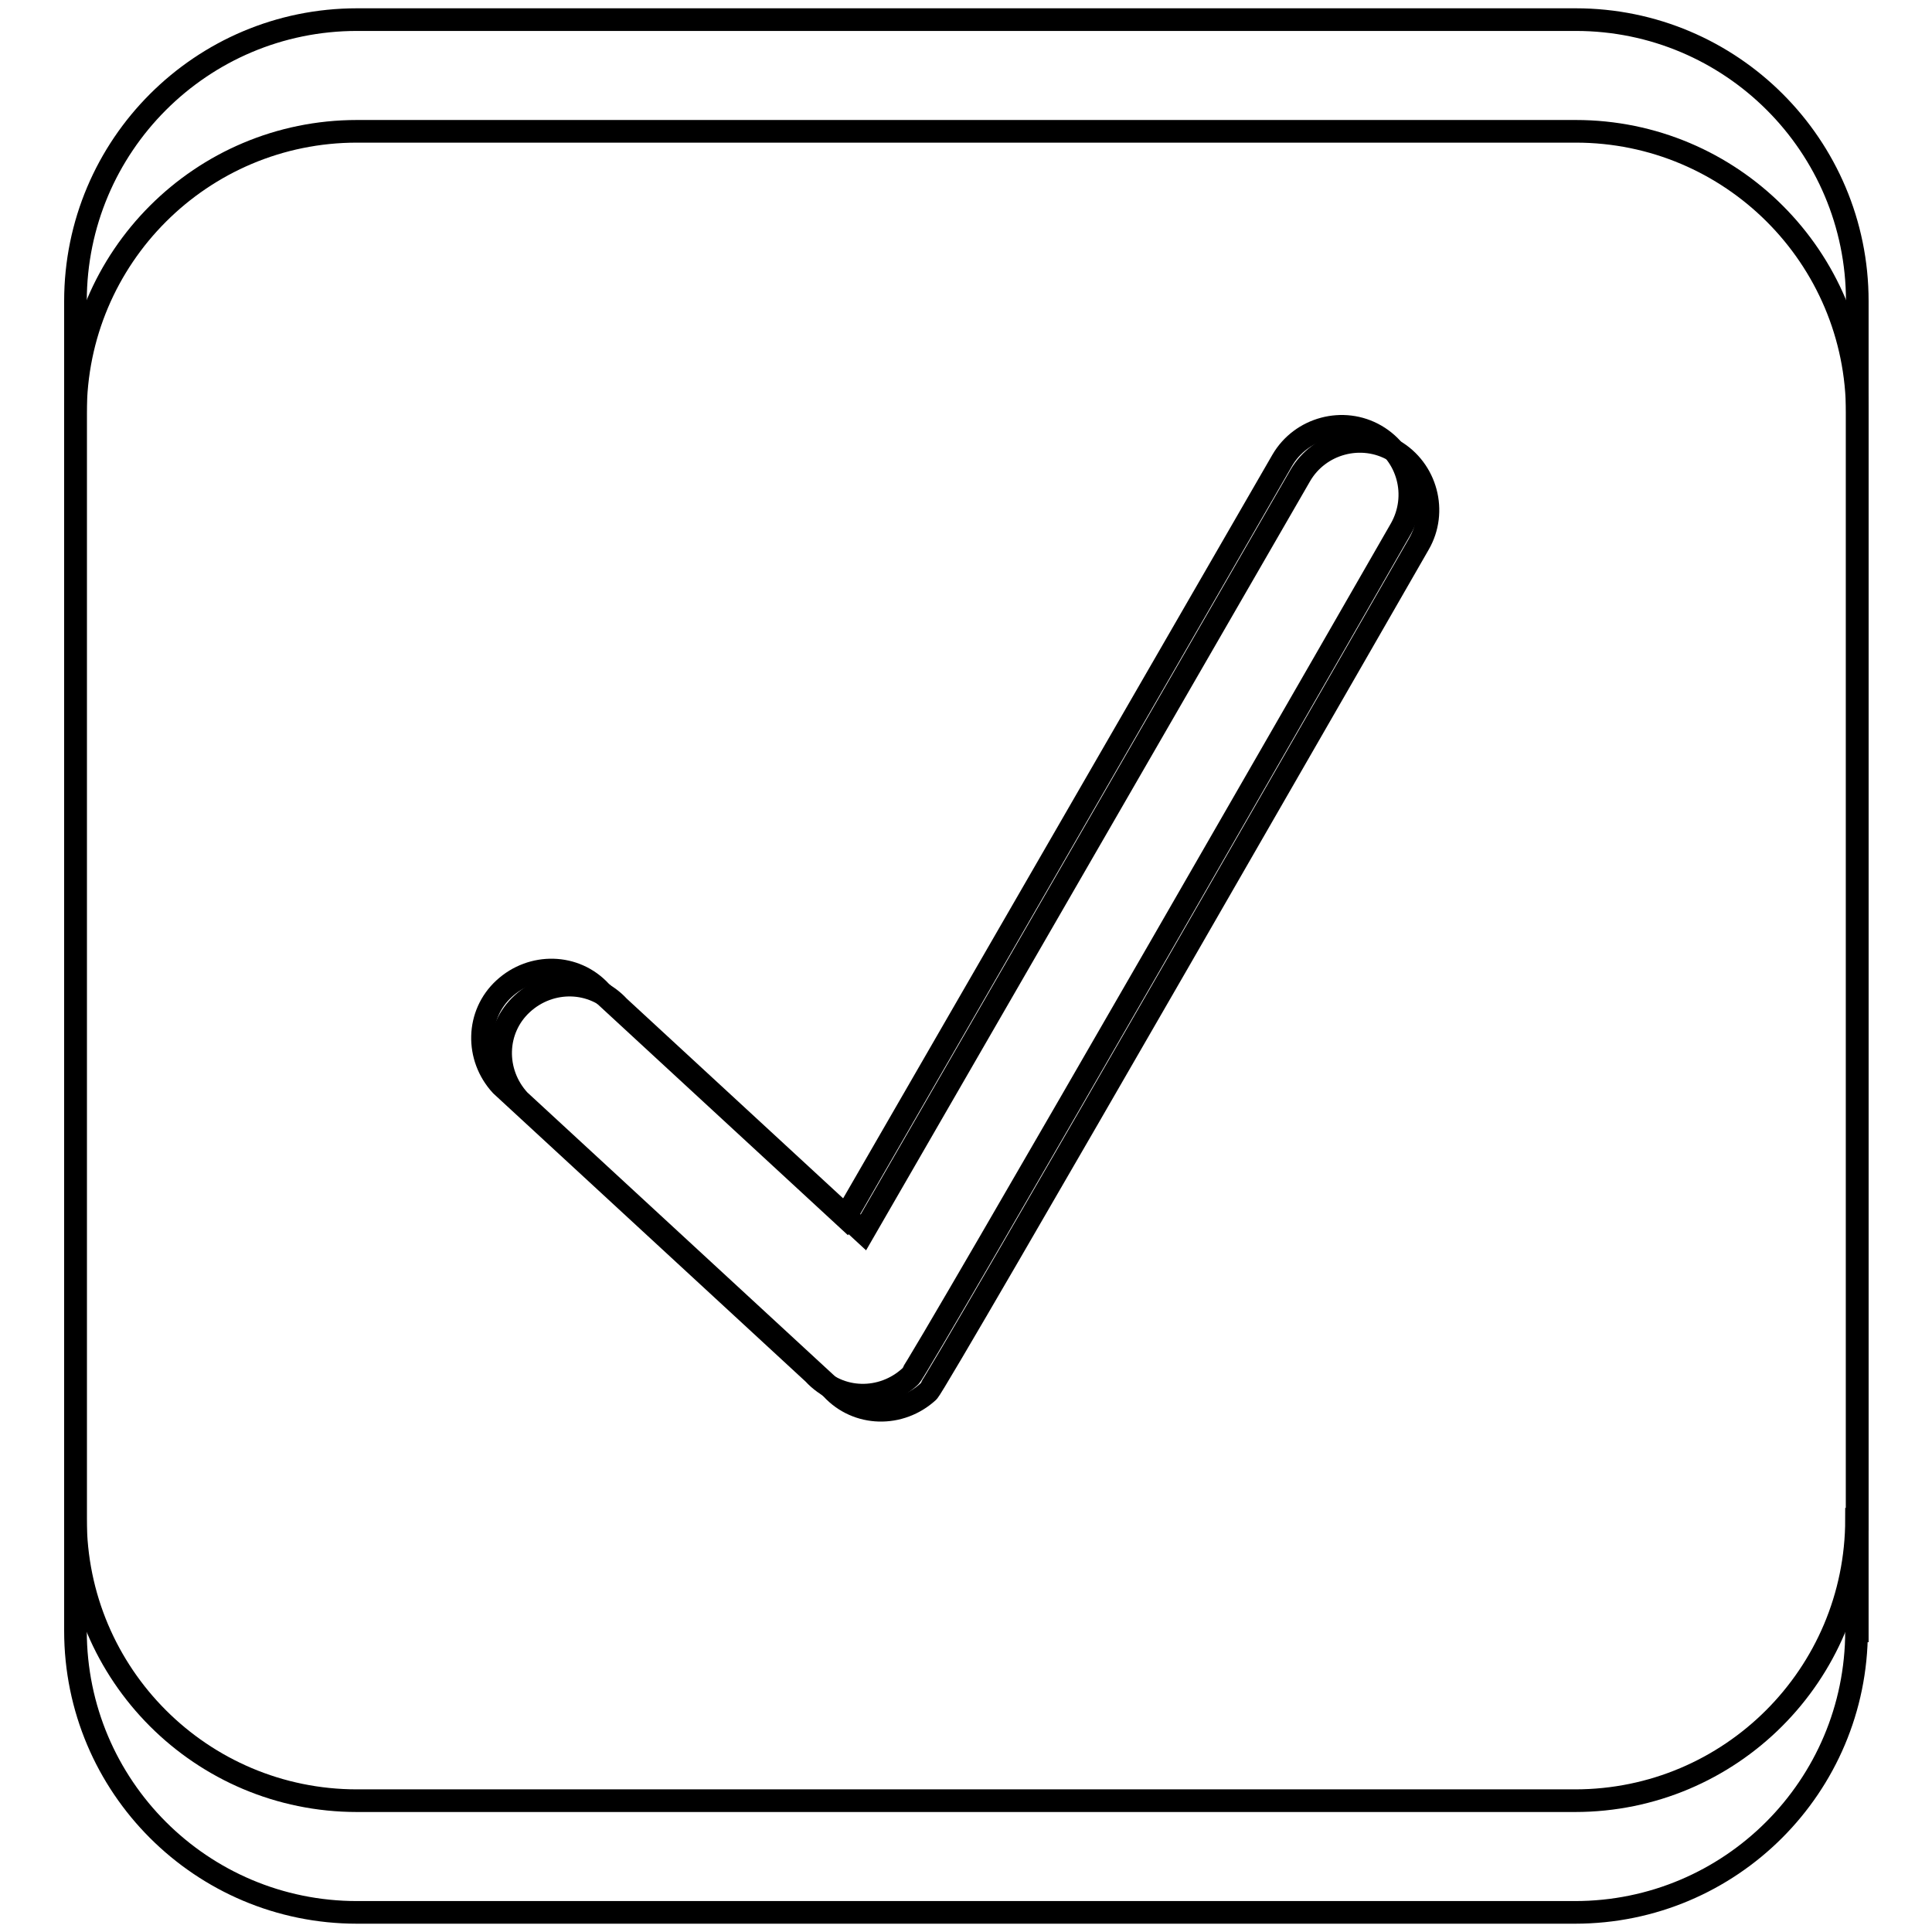 <?xml version="1.0" encoding="utf-8"?>
<!-- Svg Vector Icons : http://www.onlinewebfonts.com/icon -->
<!DOCTYPE svg PUBLIC "-//W3C//DTD SVG 1.1//EN" "http://www.w3.org/Graphics/SVG/1.1/DTD/svg11.dtd">
<svg version="1.1" xmlns="http://www.w3.org/2000/svg" xmlns:xlink="http://www.w3.org/1999/xlink" x="0px" y="0px" viewBox="0 0 256 256" enable-background="new 0 0 256 256" xml:space="preserve">
<g><g><path stroke-width="3" fill-opacity="0" stroke="#000000"  d="M246,216.1c0,20.6-16.7,37.3-37.3,37.3H47.3c-20.6,0-37.3-16.7-37.3-37.3V54.7c0-20.6,16.7-37.3,37.3-37.3h161.5c20.6,0,37.3,16.7,37.3,37.3V216.1L246,216.1z"/><path stroke-width="3" fill-opacity="0" stroke="#000000"  d="M246,201.3c0,20.6-16.7,37.3-37.3,37.3H47.3c-20.6,0-37.3-16.7-37.3-37.3V39.9C10,19.3,26.7,2.6,47.3,2.6h161.5c20.6,0,37.3,16.7,37.3,37.3V201.3L246,201.3z"/><path stroke-width="3" fill-opacity="0" stroke="#000000"  d="M184.7,59.7c-4.3-2.5-9.9-1-12.4,3.3l-57.9,100.3l-32.4-29.9c-3.4-3.7-9.1-3.8-12.8-0.4c-3.7,3.4-3.8,9.1-0.4,12.8l41.4,38.2c3.4,3.7,9.1,3.8,12.8,0.4c1.1-1,65-112.3,65-112.3C190.5,67.8,189,62.2,184.7,59.7z"/><path stroke-width="3" fill-opacity="0" stroke="#000000"  d="M182.3,57.7c-4.3-2.5-9.9-1-12.4,3.3L112,161.3l-32.4-29.9c-3.4-3.7-9.1-3.8-12.8-0.4c-3.7,3.4-3.8,9.1-0.4,12.8l41.4,38.2c3.4,3.7,9.1,3.8,12.8,0.4c1.1-1,65-112.3,65-112.3C188.1,65.7,186.6,60.2,182.3,57.7z"/></g></g>
</svg>